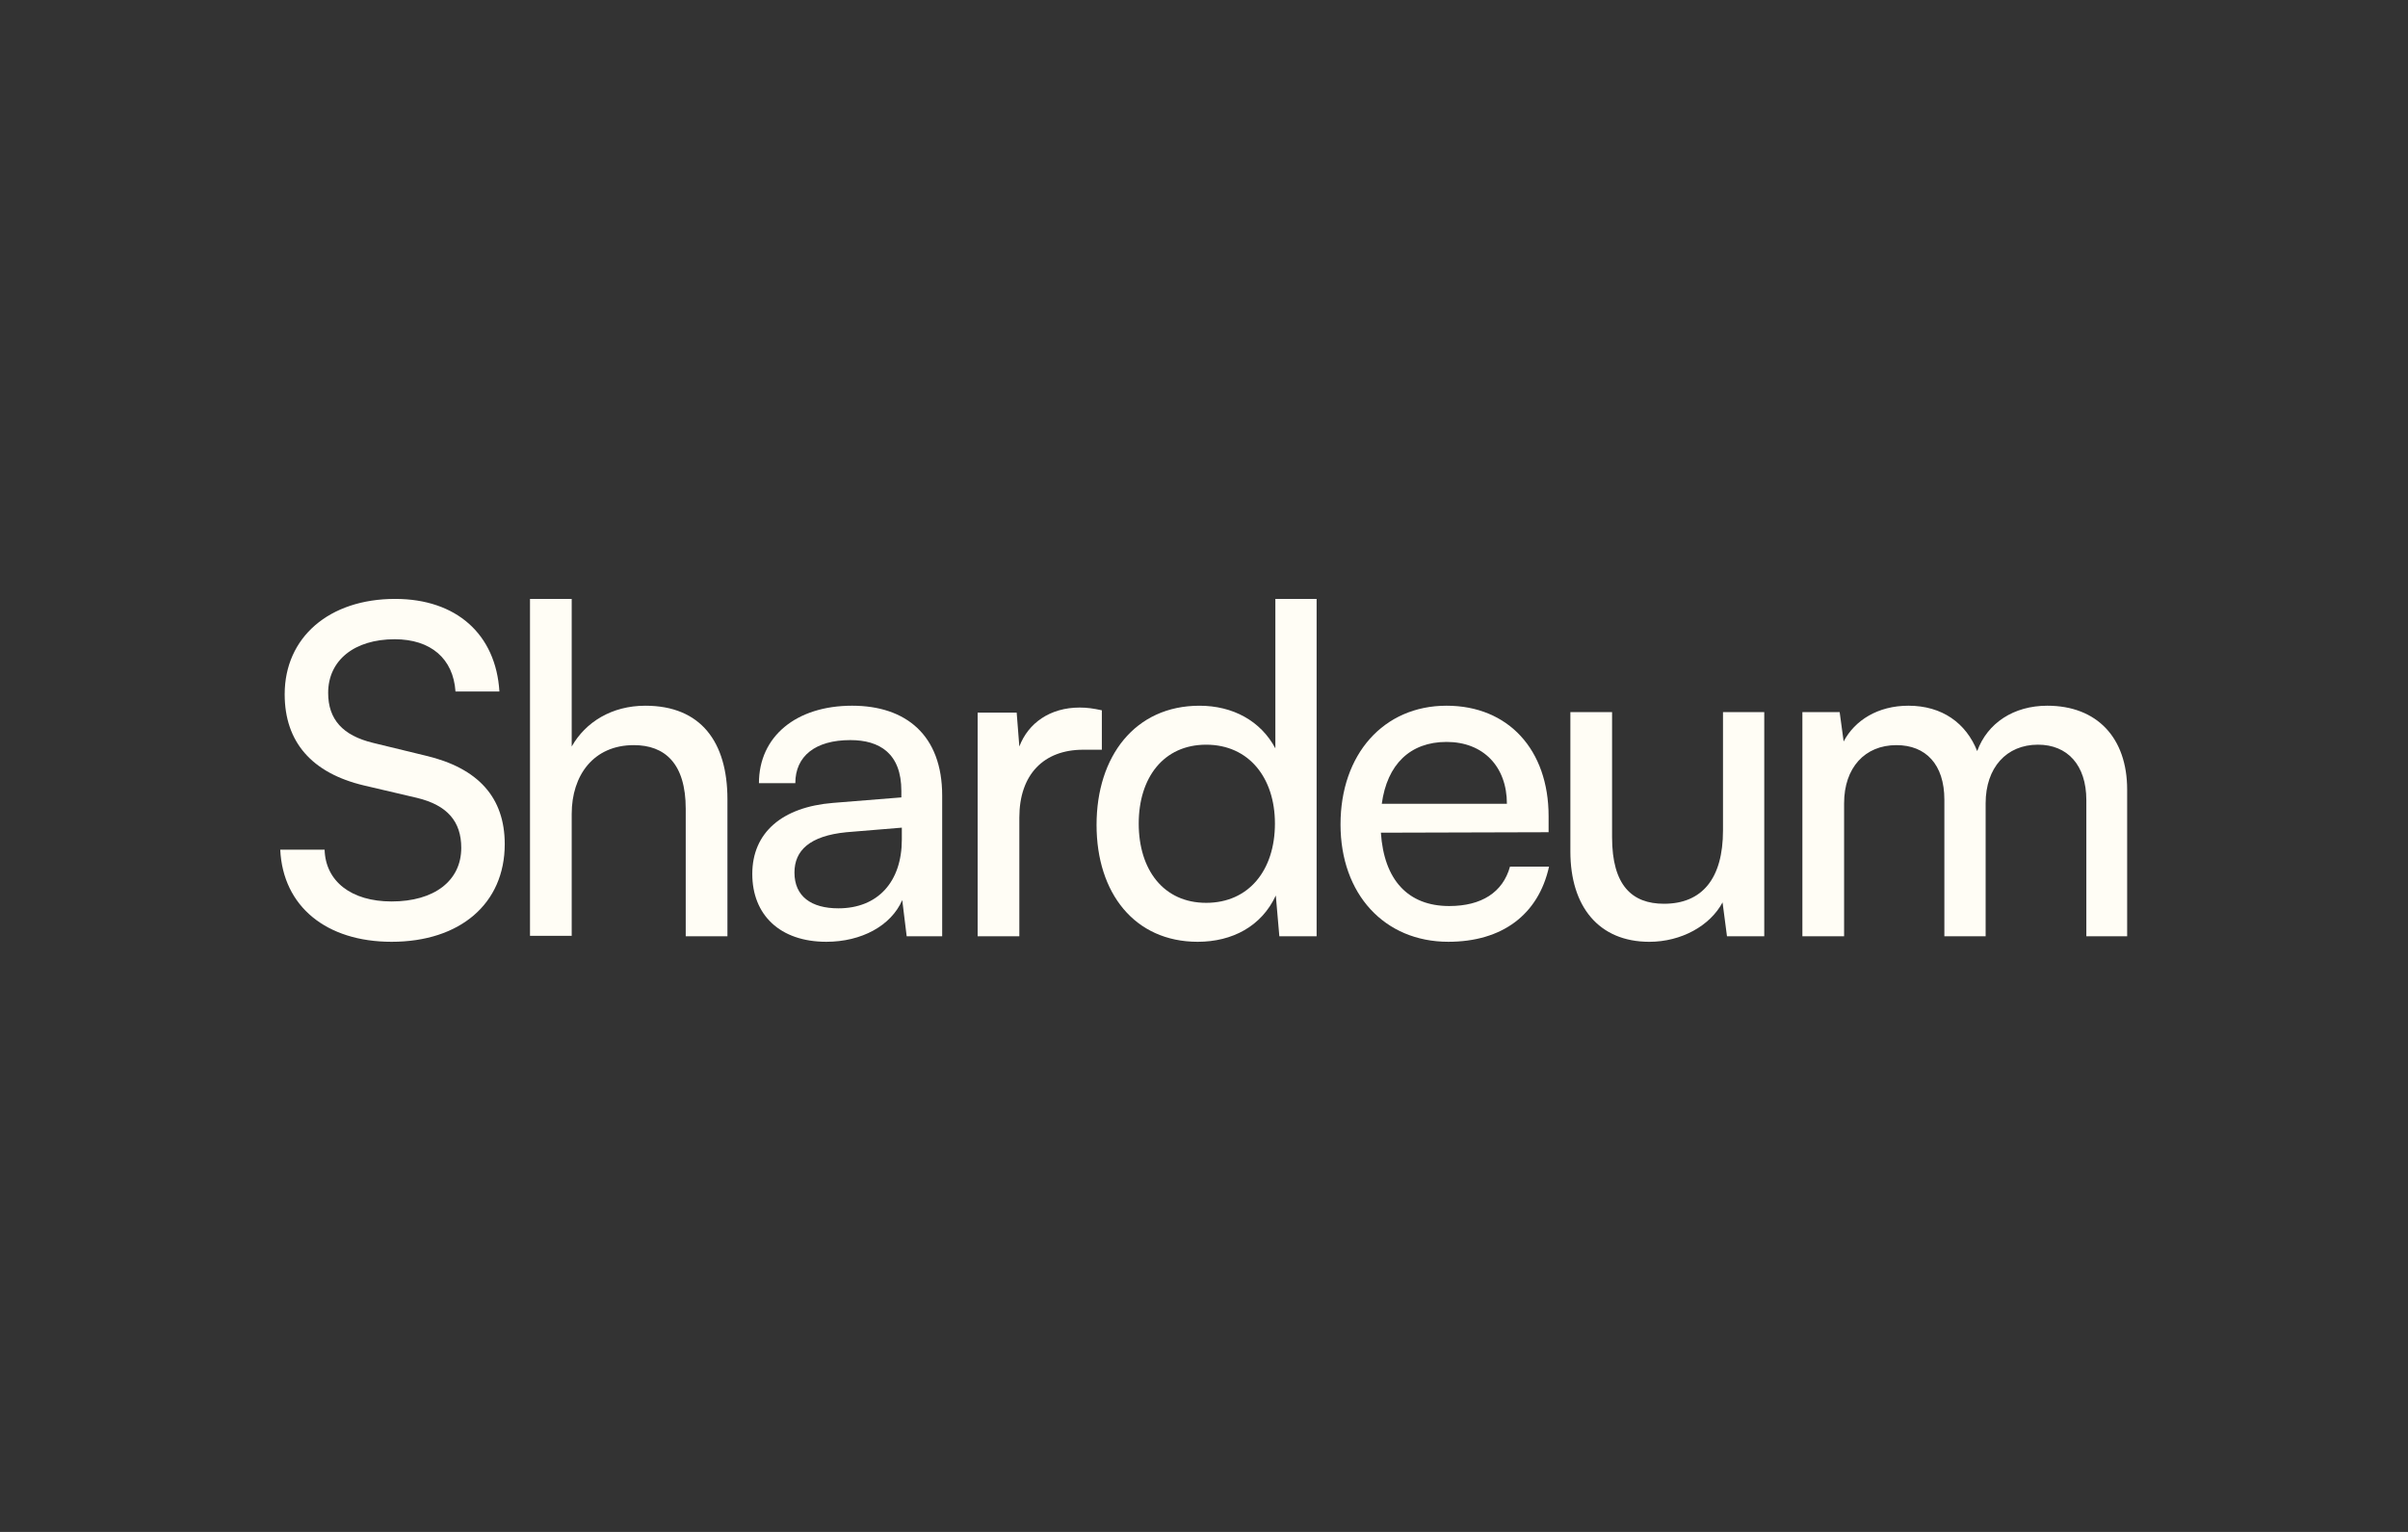 <svg width="440" height="280" viewBox="0 0 440 280" fill="none" xmlns="http://www.w3.org/2000/svg">
<rect x="0" y="0" width="440" height="280" fill="#333333" stroke="none"/>
<g clip-path="url(#clip0_3549_3412)">
<path fill-rule="evenodd" clip-rule="evenodd" d="M72.204 109.467C83.391 109.467 90.607 115.919 91.255 126.392H83.229C82.824 120.36 78.689 116.84 72.123 116.84C64.746 116.84 59.963 120.695 59.963 126.643C59.963 131.504 62.638 134.436 68.151 135.777L77.798 138.122C87.364 140.385 92.228 145.748 92.228 154.293C92.228 165.186 84.04 172.139 71.556 172.139C59.638 172.139 51.694 165.689 51.207 155.298H59.314C59.476 161.081 64.178 164.767 71.556 164.767C79.338 164.767 84.283 160.996 84.283 154.964C84.283 150.188 81.77 147.171 76.176 145.83L66.529 143.569C56.963 141.307 52.017 135.609 52.017 126.896C52.017 116.506 60.124 109.467 72.204 109.467Z" fill="#FFFDF5"/>
<path fill-rule="evenodd" clip-rule="evenodd" d="M96.844 171.051V109.467H104.464V136.446C106.977 132.005 111.761 128.989 117.922 128.989C128.056 128.989 132.92 135.609 132.92 146.082V171.134H125.299V147.841C125.299 139.546 121.489 136.194 115.814 136.194C108.437 136.194 104.464 141.725 104.464 148.763V171.051H96.844Z" fill="#FFFDF5"/>
<path fill-rule="evenodd" clip-rule="evenodd" d="M164.786 153.454V151.277L154.652 152.114C147.924 152.784 145.167 155.465 145.167 159.487C145.167 163.845 148.247 166.022 153.192 166.022C160.408 166.022 164.786 161.163 164.786 153.454ZM137.461 159.738C137.461 152.199 142.893 147.505 152.215 146.752L164.7 145.747V144.572C164.7 137.702 160.727 135.273 155.377 135.273C148.972 135.273 145.324 138.205 145.324 143.149H138.676C138.676 134.602 145.486 128.988 155.702 128.988C165.511 128.988 172.159 134.351 172.159 145.411V171.133H165.673L164.862 164.514C162.835 169.207 157.404 172.138 150.999 172.138C142.487 172.138 137.461 167.196 137.461 159.738Z" fill="#FFFDF5"/>
<path fill-rule="evenodd" clip-rule="evenodd" d="M201.336 137.033H197.931C190.716 137.033 186.258 141.557 186.258 149.433V171.134H178.637V130.246H185.771L186.258 136.445C187.878 132.173 191.852 129.324 197.283 129.324C198.661 129.324 199.796 129.492 201.336 129.827V137.033Z" fill="#FFFDF5"/>
<path fill-rule="evenodd" clip-rule="evenodd" d="M232.96 150.524C232.96 142.144 228.177 136.113 220.395 136.113C212.612 136.113 208.073 142.144 208.073 150.524C208.073 158.985 212.612 165.018 220.395 165.018C228.177 165.018 232.96 159.069 232.96 150.524ZM200.367 150.775C200.367 138.207 207.421 128.99 219.176 128.99C225.256 128.99 230.364 131.756 233.039 136.782V109.467H240.578V171.135H233.767L233.12 163.678C230.526 169.292 225.175 172.139 218.851 172.139C207.34 172.139 200.367 163.258 200.367 150.775Z" fill="#FFFDF5"/>
<path fill-rule="evenodd" clip-rule="evenodd" d="M252.485 146.918H275.348C275.348 140.131 271.05 135.607 264.321 135.607C257.674 135.607 253.459 139.712 252.485 146.918ZM244.945 150.689C244.945 137.869 252.809 128.988 264.321 128.988C275.589 128.988 282.967 137.033 282.967 149.181V152.113L252.322 152.198C252.891 160.827 257.268 165.603 264.808 165.603C270.726 165.603 274.618 163.089 275.914 158.397H283.047C281.103 167.195 274.455 172.137 264.645 172.137C252.972 172.137 244.945 163.424 244.945 150.689Z" fill="#FFFDF5"/>
<path fill-rule="evenodd" clip-rule="evenodd" d="M322.373 130.164V171.136H315.562L314.752 164.935C312.481 169.21 307.212 172.141 301.376 172.141C292.133 172.141 286.945 165.691 286.945 155.636V130.164H294.565V153.038C294.565 161.837 298.212 165.188 304.05 165.188C311.023 165.188 314.833 160.58 314.833 151.781V130.164H322.373Z" fill="#FFFDF5"/>
<path fill-rule="evenodd" clip-rule="evenodd" d="M329.34 171.133V130.161H336.151L336.879 135.524C338.907 131.67 343.122 128.988 348.715 128.988C354.877 128.988 359.255 132.172 361.281 137.284C363.146 132.172 367.929 128.988 374.091 128.988C383.171 128.988 388.683 134.854 388.683 144.321V171.133H381.225V146.248C381.225 139.798 377.739 136.111 372.388 136.111C366.633 136.111 362.823 140.299 362.823 146.836V171.133H355.283V146.165C355.283 139.713 351.877 136.194 346.526 136.194C340.771 136.194 336.961 140.299 336.961 146.836V171.133H329.34Z" fill="#FFFDF5"/>
</g>
<defs>
<clipPath id="clip0_3549_3412">
<rect width="340" height="64.24" fill="white" transform="translate(50 108)"/>
</clipPath>
</defs>
</svg>
